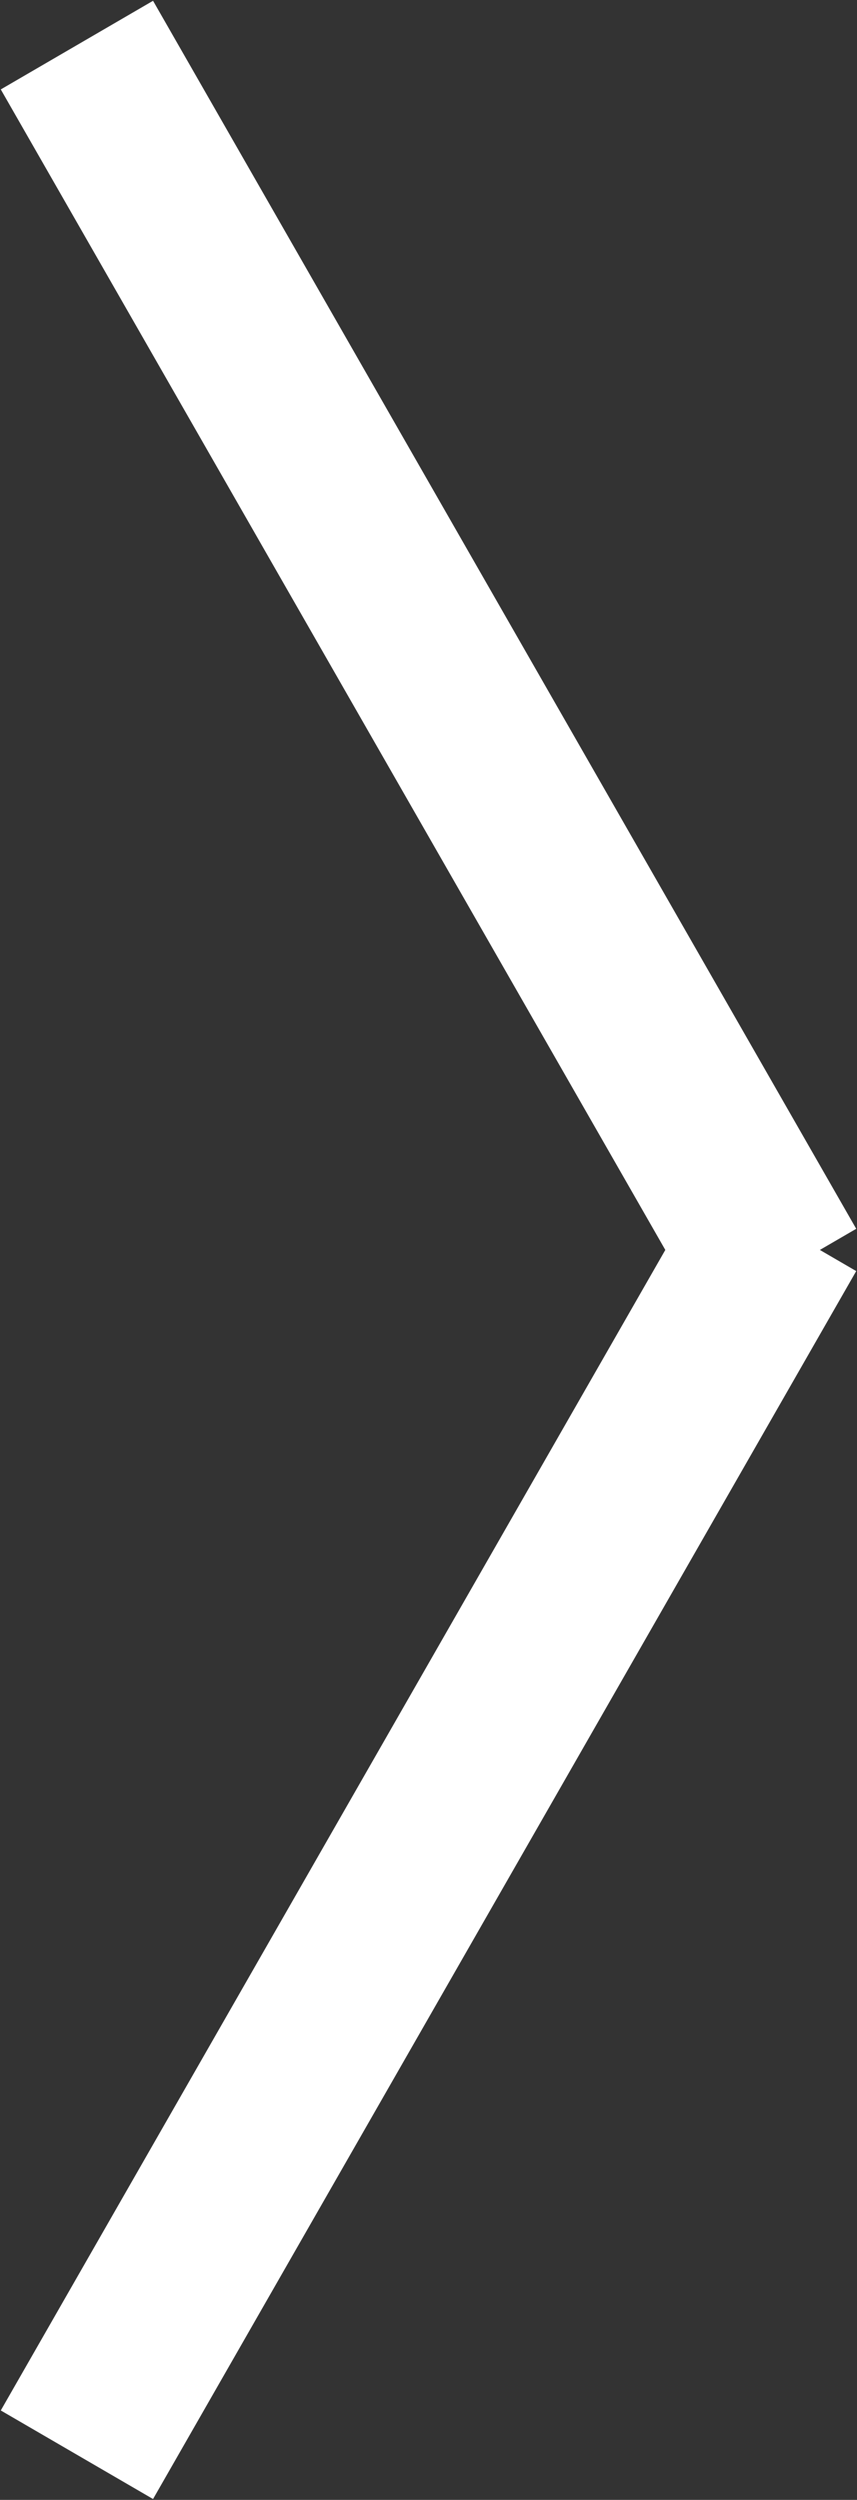 <svg xmlns="http://www.w3.org/2000/svg" xmlns:xlink="http://www.w3.org/1999/xlink" width="12px" height="35px">
	<rect width="100%" height="100%" fill="#333333" stroke="none"/>
	<path fill-rule="evenodd"  fill="rgb(255, 255, 255)" d="M11.989,17.796 L2.143,34.988 L0.011,33.748 L9.316,17.500 L0.011,1.252 L2.143,0.011 L11.989,17.204 L11.480,17.500 L11.989,17.796 Z"/>
</svg>